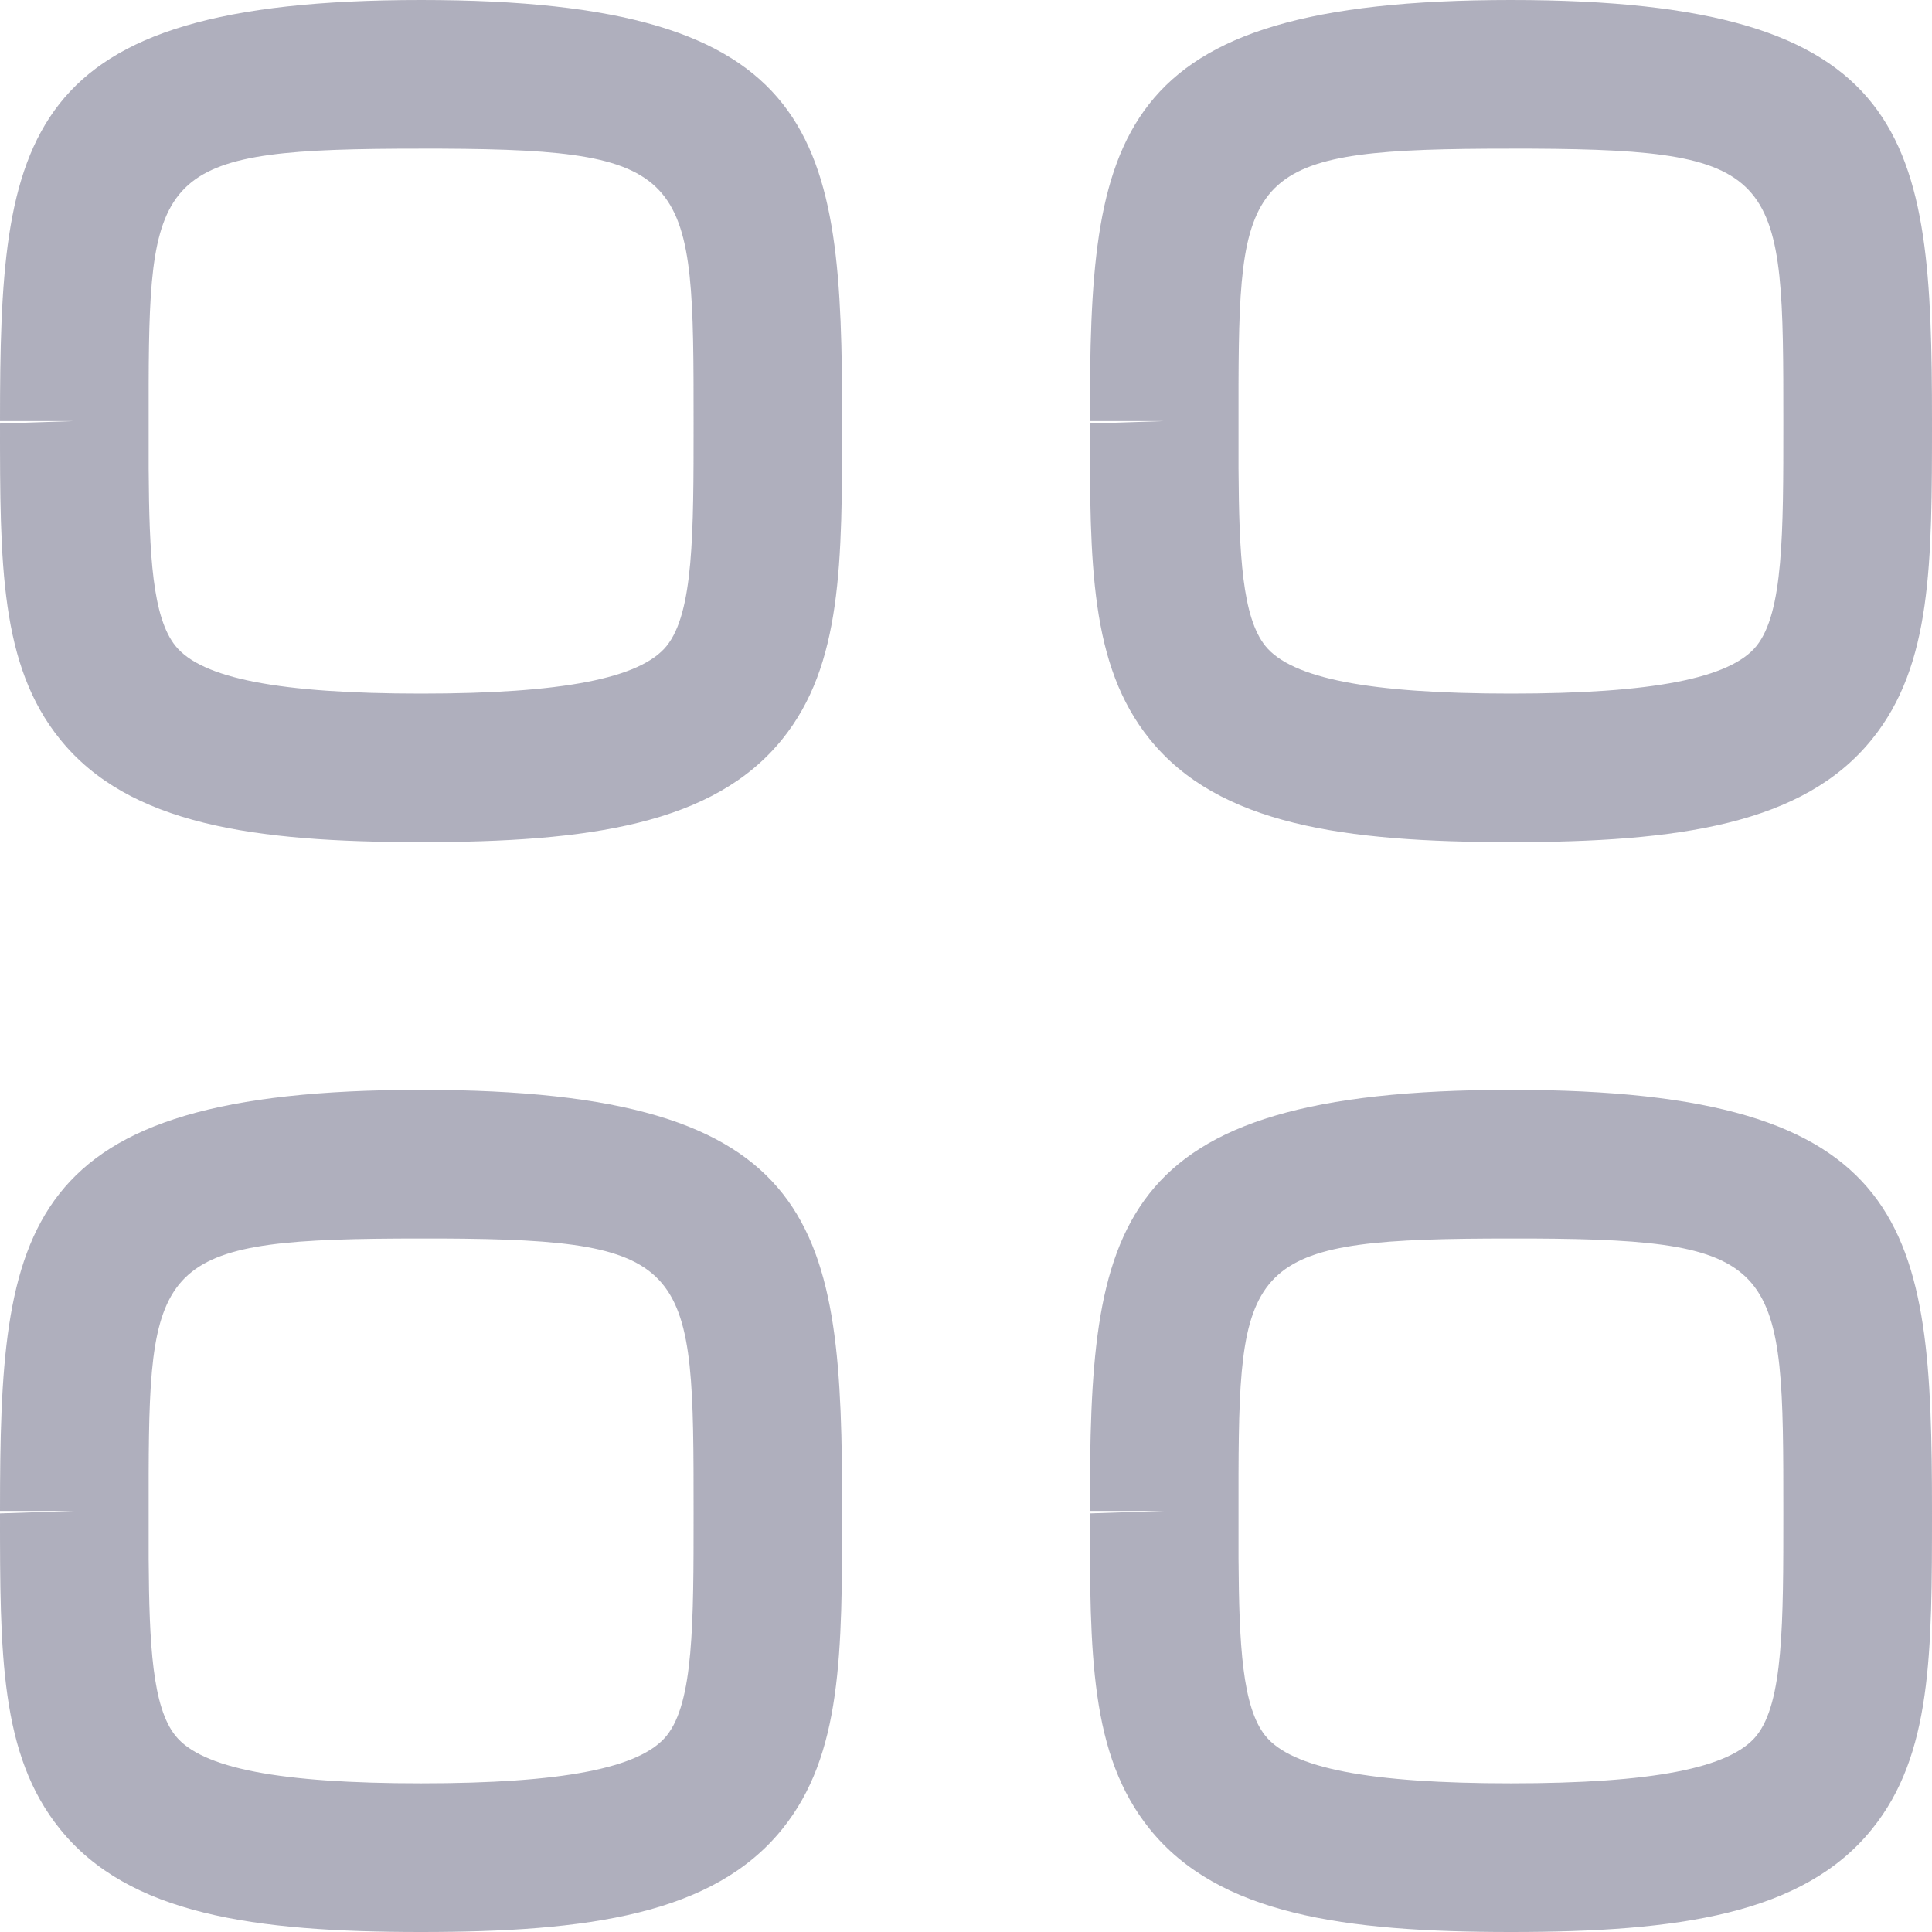 <svg width="18" height="18" viewBox="0 0 18 18" fill="none" xmlns="http://www.w3.org/2000/svg">
<path fill-rule="evenodd" clip-rule="evenodd" d="M3.923 10.154C7.679 10.154 7.846 11.428 7.846 14.077C7.846 15.404 7.846 16.349 7.289 17.04C6.647 17.837 5.479 18 3.923 18C2.367 18 1.199 17.837 0.558 17.04C0 16.349 0 15.405 0 14.1L0.692 14.077H0C0 11.428 0.167 10.154 3.923 10.154ZM14.077 10.154C17.833 10.154 18 11.428 18 14.077C18 15.404 18 16.349 17.442 17.04C16.801 17.837 15.633 18 14.077 18C12.521 18 11.353 17.837 10.711 17.04C10.154 16.349 10.154 15.405 10.154 14.1L10.846 14.077H10.154C10.154 11.428 10.321 10.154 14.077 10.154ZM4.113 11.539L3.923 11.539C1.515 11.539 1.391 11.711 1.385 13.733L1.385 14.52C1.39 15.324 1.42 15.905 1.635 16.172C1.879 16.475 2.606 16.615 3.923 16.615C5.24 16.615 5.967 16.474 6.211 16.171C6.462 15.86 6.462 15.122 6.462 14.099C6.462 11.791 6.462 11.55 4.113 11.539ZM14.267 11.539L14.077 11.539C11.669 11.539 11.545 11.711 11.539 13.733L11.539 14.52C11.544 15.324 11.574 15.905 11.789 16.172C12.033 16.475 12.76 16.615 14.077 16.615C15.394 16.615 16.121 16.474 16.365 16.171C16.615 15.86 16.615 15.122 16.615 14.099C16.615 11.791 16.615 11.55 14.267 11.539ZM3.923 0C7.679 0 7.846 1.274 7.846 3.923C7.846 5.25 7.846 6.195 7.289 6.886C6.647 7.683 5.479 7.846 3.923 7.846C2.367 7.846 1.199 7.683 0.558 6.886C0 6.195 0 5.251 0 3.946L0.692 3.923H0C0 1.274 0.167 0 3.923 0ZM14.077 0C17.833 0 18 1.274 18 3.923C18 5.25 18 6.195 17.442 6.886C16.801 7.683 15.633 7.846 14.077 7.846C12.521 7.846 11.353 7.683 10.711 6.886C10.154 6.195 10.154 5.251 10.154 3.946L10.846 3.923H10.154C10.154 1.274 10.321 0 14.077 0ZM4.113 1.385L3.923 1.385C1.515 1.385 1.391 1.557 1.385 3.579L1.385 4.366C1.39 5.17 1.42 5.751 1.635 6.018C1.879 6.321 2.606 6.462 3.923 6.462C5.24 6.462 5.967 6.32 6.211 6.018C6.462 5.706 6.462 4.968 6.462 3.945C6.462 1.637 6.462 1.396 4.113 1.385ZM14.267 1.385L14.077 1.385C11.669 1.385 11.545 1.557 11.539 3.579L11.539 4.366C11.544 5.17 11.574 5.751 11.789 6.018C12.033 6.321 12.76 6.462 14.077 6.462C15.394 6.462 16.121 6.32 16.365 6.018C16.615 5.706 16.615 4.968 16.615 3.945C16.615 1.637 16.615 1.396 14.267 1.385Z" fill="#8E8DA1" fill-opacity="0.7"/>
</svg>
